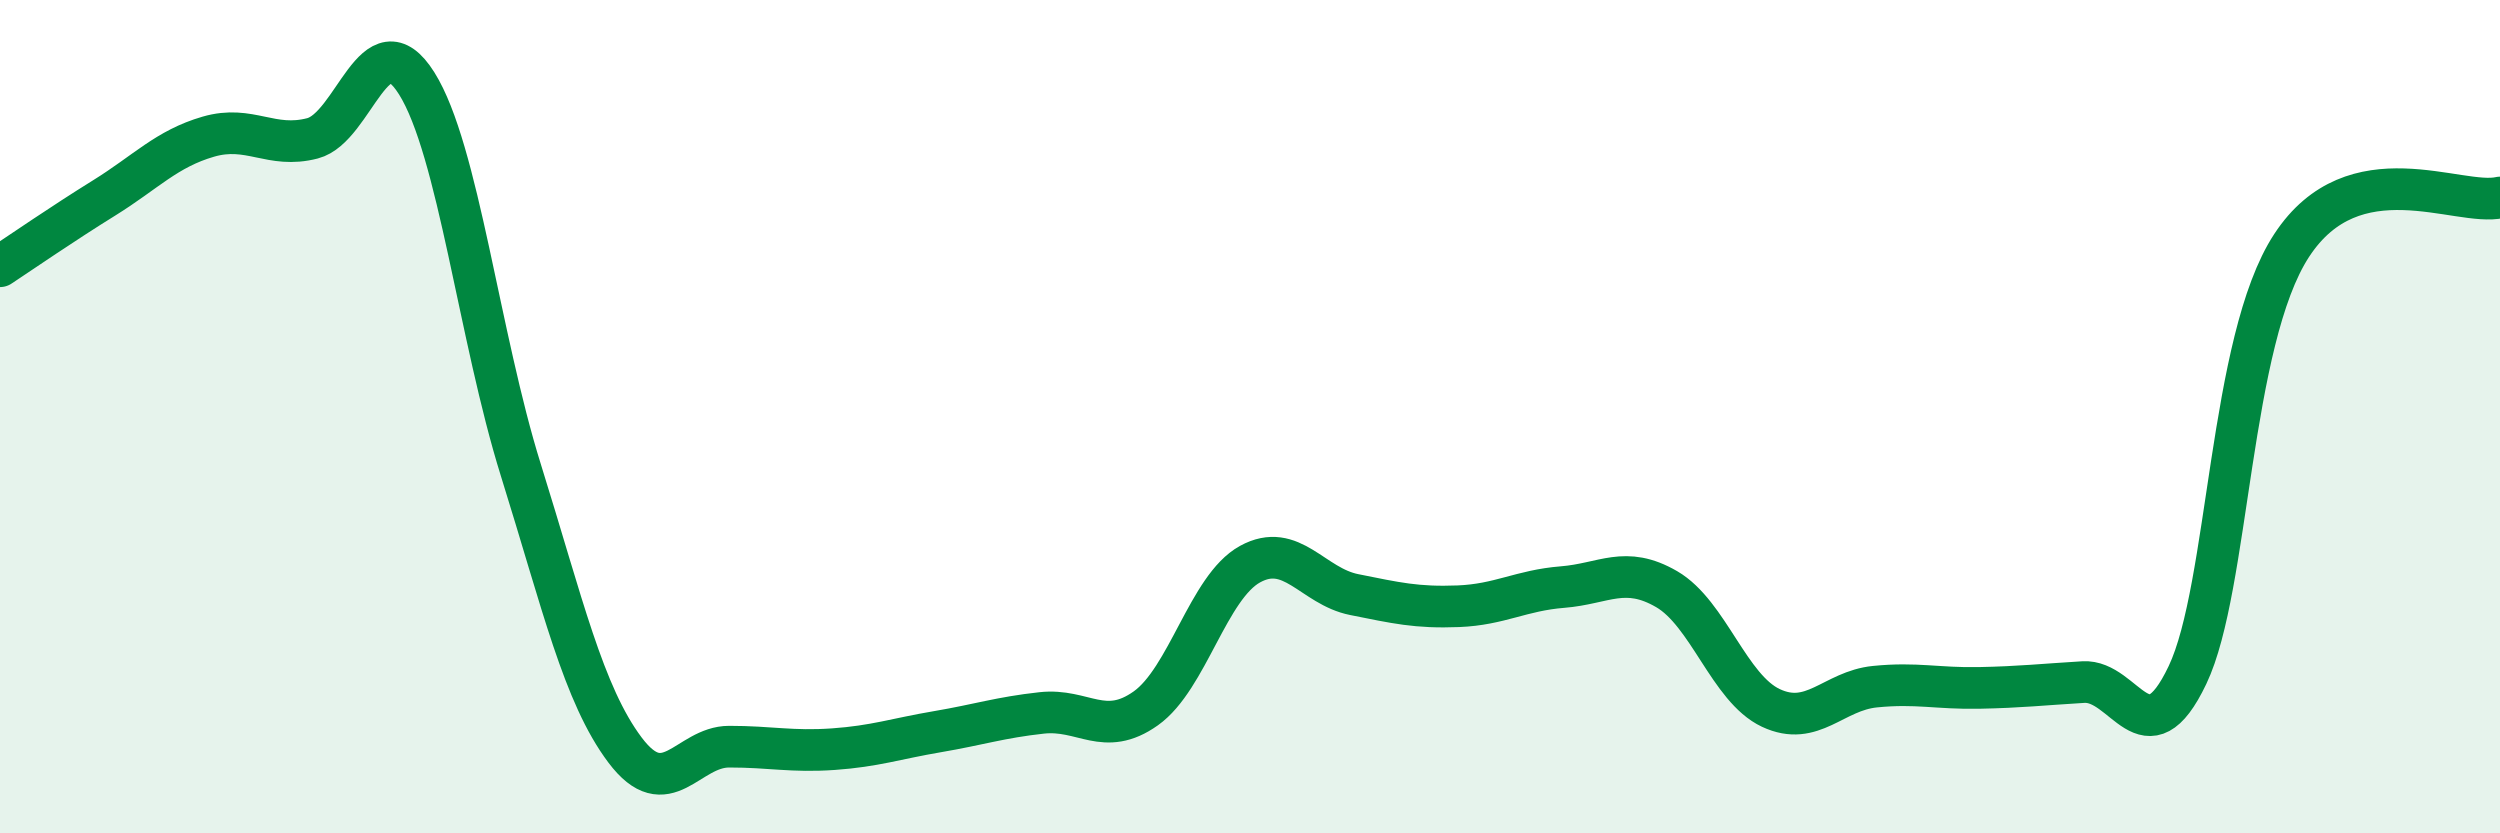 
    <svg width="60" height="20" viewBox="0 0 60 20" xmlns="http://www.w3.org/2000/svg">
      <path
        d="M 0,6.39 C 0.5,6.06 1.5,5.37 2.5,4.75 C 3.5,4.13 4,3.57 5,3.28 C 6,2.99 6.5,3.58 7.5,3.32 C 8.5,3.06 9,0.41 10,2 C 11,3.59 11.5,8.08 12.5,11.28 C 13.5,14.48 14,16.67 15,18 C 16,19.33 16.5,17.92 17.5,17.92 C 18.5,17.92 19,18.05 20,17.98 C 21,17.91 21.5,17.73 22.5,17.56 C 23.5,17.39 24,17.22 25,17.11 C 26,17 26.5,17.71 27.5,17 C 28.5,16.29 29,14.09 30,13.54 C 31,12.99 31.5,14.07 32.5,14.27 C 33.5,14.47 34,14.59 35,14.55 C 36,14.51 36.5,14.17 37.5,14.09 C 38.5,14.01 39,13.56 40,14.14 C 41,14.72 41.5,16.52 42.5,16.99 C 43.5,17.46 44,16.58 45,16.48 C 46,16.38 46.5,16.53 47.5,16.51 C 48.5,16.49 49,16.43 50,16.37 C 51,16.31 51.5,18.3 52.5,16.2 C 53.5,14.1 53.5,8.18 55,5.89 C 56.5,3.6 59,4.97 60,4.74L60 20L0 20Z"
        fill="#008740"
        opacity="0.1"
        stroke-linecap="round"
        stroke-linejoin="round"
      />
      <path
        d="M 0,6.39 C 0.5,6.06 1.5,5.37 2.5,4.75 C 3.5,4.13 4,3.57 5,3.28 C 6,2.99 6.5,3.58 7.5,3.32 C 8.5,3.06 9,0.41 10,2 C 11,3.59 11.5,8.08 12.5,11.28 C 13.5,14.48 14,16.67 15,18 C 16,19.33 16.5,17.92 17.5,17.92 C 18.5,17.92 19,18.05 20,17.98 C 21,17.91 21.5,17.73 22.5,17.56 C 23.5,17.39 24,17.22 25,17.11 C 26,17 26.5,17.71 27.5,17 C 28.5,16.29 29,14.09 30,13.54 C 31,12.99 31.5,14.07 32.5,14.27 C 33.5,14.47 34,14.59 35,14.55 C 36,14.51 36.5,14.17 37.5,14.09 C 38.5,14.01 39,13.56 40,14.14 C 41,14.72 41.5,16.52 42.5,16.99 C 43.5,17.46 44,16.58 45,16.48 C 46,16.38 46.5,16.53 47.5,16.51 C 48.5,16.49 49,16.43 50,16.37 C 51,16.31 51.5,18.3 52.5,16.2 C 53.5,14.1 53.5,8.18 55,5.89 C 56.5,3.6 59,4.97 60,4.74"
        stroke="#008740"
        stroke-width="1"
        fill="none"
        stroke-linecap="round"
        stroke-linejoin="round"
      />
    </svg>
  